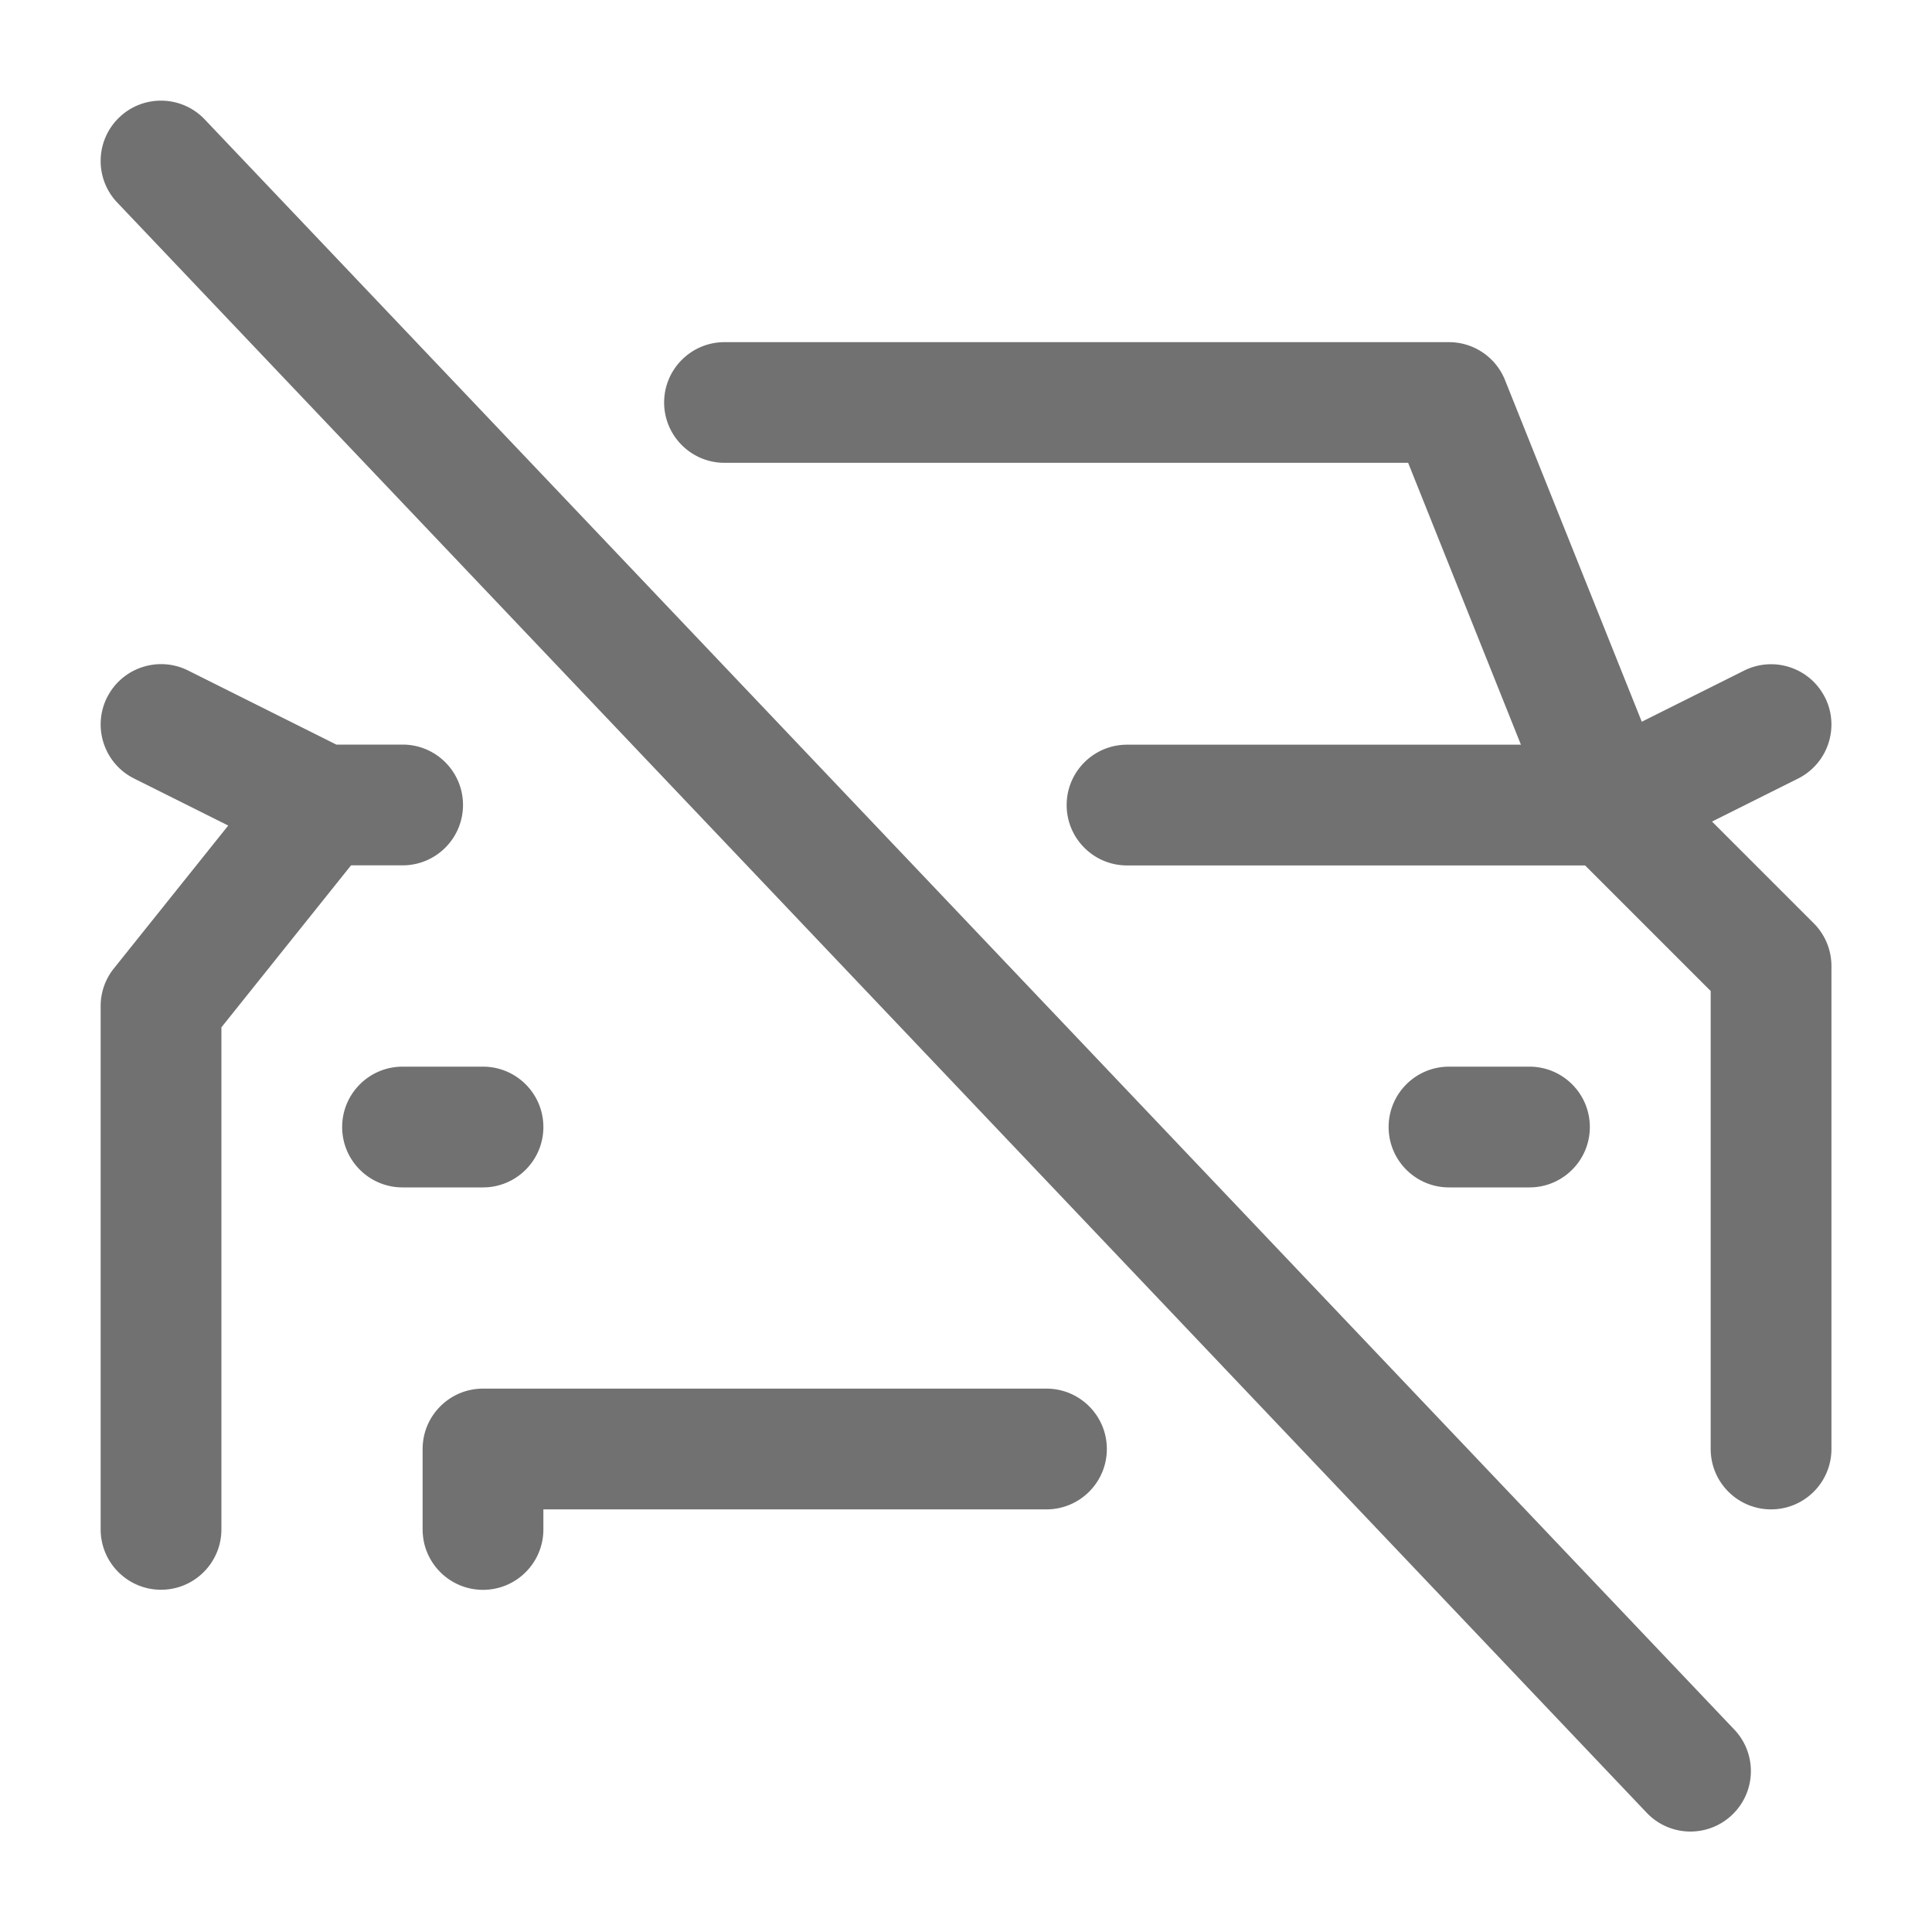 <svg xmlns="http://www.w3.org/2000/svg" width="20" height="20" fill="#717171" fill-rule="evenodd" xmlns:v="https://vecta.io/nano"><path d="M6.875 4.167c0-.345.28-.625.625-.625H15c.256 0 .485.156.58.393l1.62 4.047 1.576 1.576c.117.117.183.276.183.442v5c0 .345-.28.625-.625.625s-.625-.28-.625-.625v-4.741l-1.484-1.484c-.06-.06-.107-.131-.138-.21l-1.51-3.774H7.5c-.345 0-.625-.28-.625-.625zM3.724 7.845c.27.216.313.609.098.878l-1.53 1.912v5.197c0 .345-.28.625-.625.625s-.625-.28-.625-.625v-5.417a.62.62 0 0 1 .137-.39l1.667-2.083c.216-.27.609-.313.878-.098zM4.375 15c0-.345.28-.625.625-.625h5.833c.345 0 .625.28.625.625s-.28.625-.625.625H5.625v.208c0 .345-.28.625-.625.625s-.625-.28-.625-.625V15zM1.236 1.214c.25-.238.646-.228.884.023l15.833 16.667c.238.25.228.646-.023.884s-.646.228-.884-.023L1.214 2.097c-.238-.25-.228-.646.023-.884zm2.306 10.453c0-.345.28-.625.625-.625H5c.345 0 .625.28.625.625s-.28.625-.625.625h-.833c-.345 0-.625-.28-.625-.625z"/><path d="M14.375 11.667c0-.345.28-.625.625-.625h.833c.345 0 .625.28.625.625s-.28.625-.625.625H15c-.345 0-.625-.28-.625-.625zM1.108 7.221c.154-.309.53-.434.839-.28l1.535.767h.686c.345 0 .625.28.625.625s-.28.625-.625.625h-.833c-.097 0-.193-.023-.28-.066l-1.667-.833c-.309-.154-.434-.53-.28-.839zm17.785 0c.154.309.029.684-.28.839l-1.667.833a.63.63 0 0 1-.279.066h-5c-.345 0-.625-.28-.625-.625s.28-.625.625-.625h4.853l1.535-.767c.309-.154.684-.029.838.28z"/></svg>